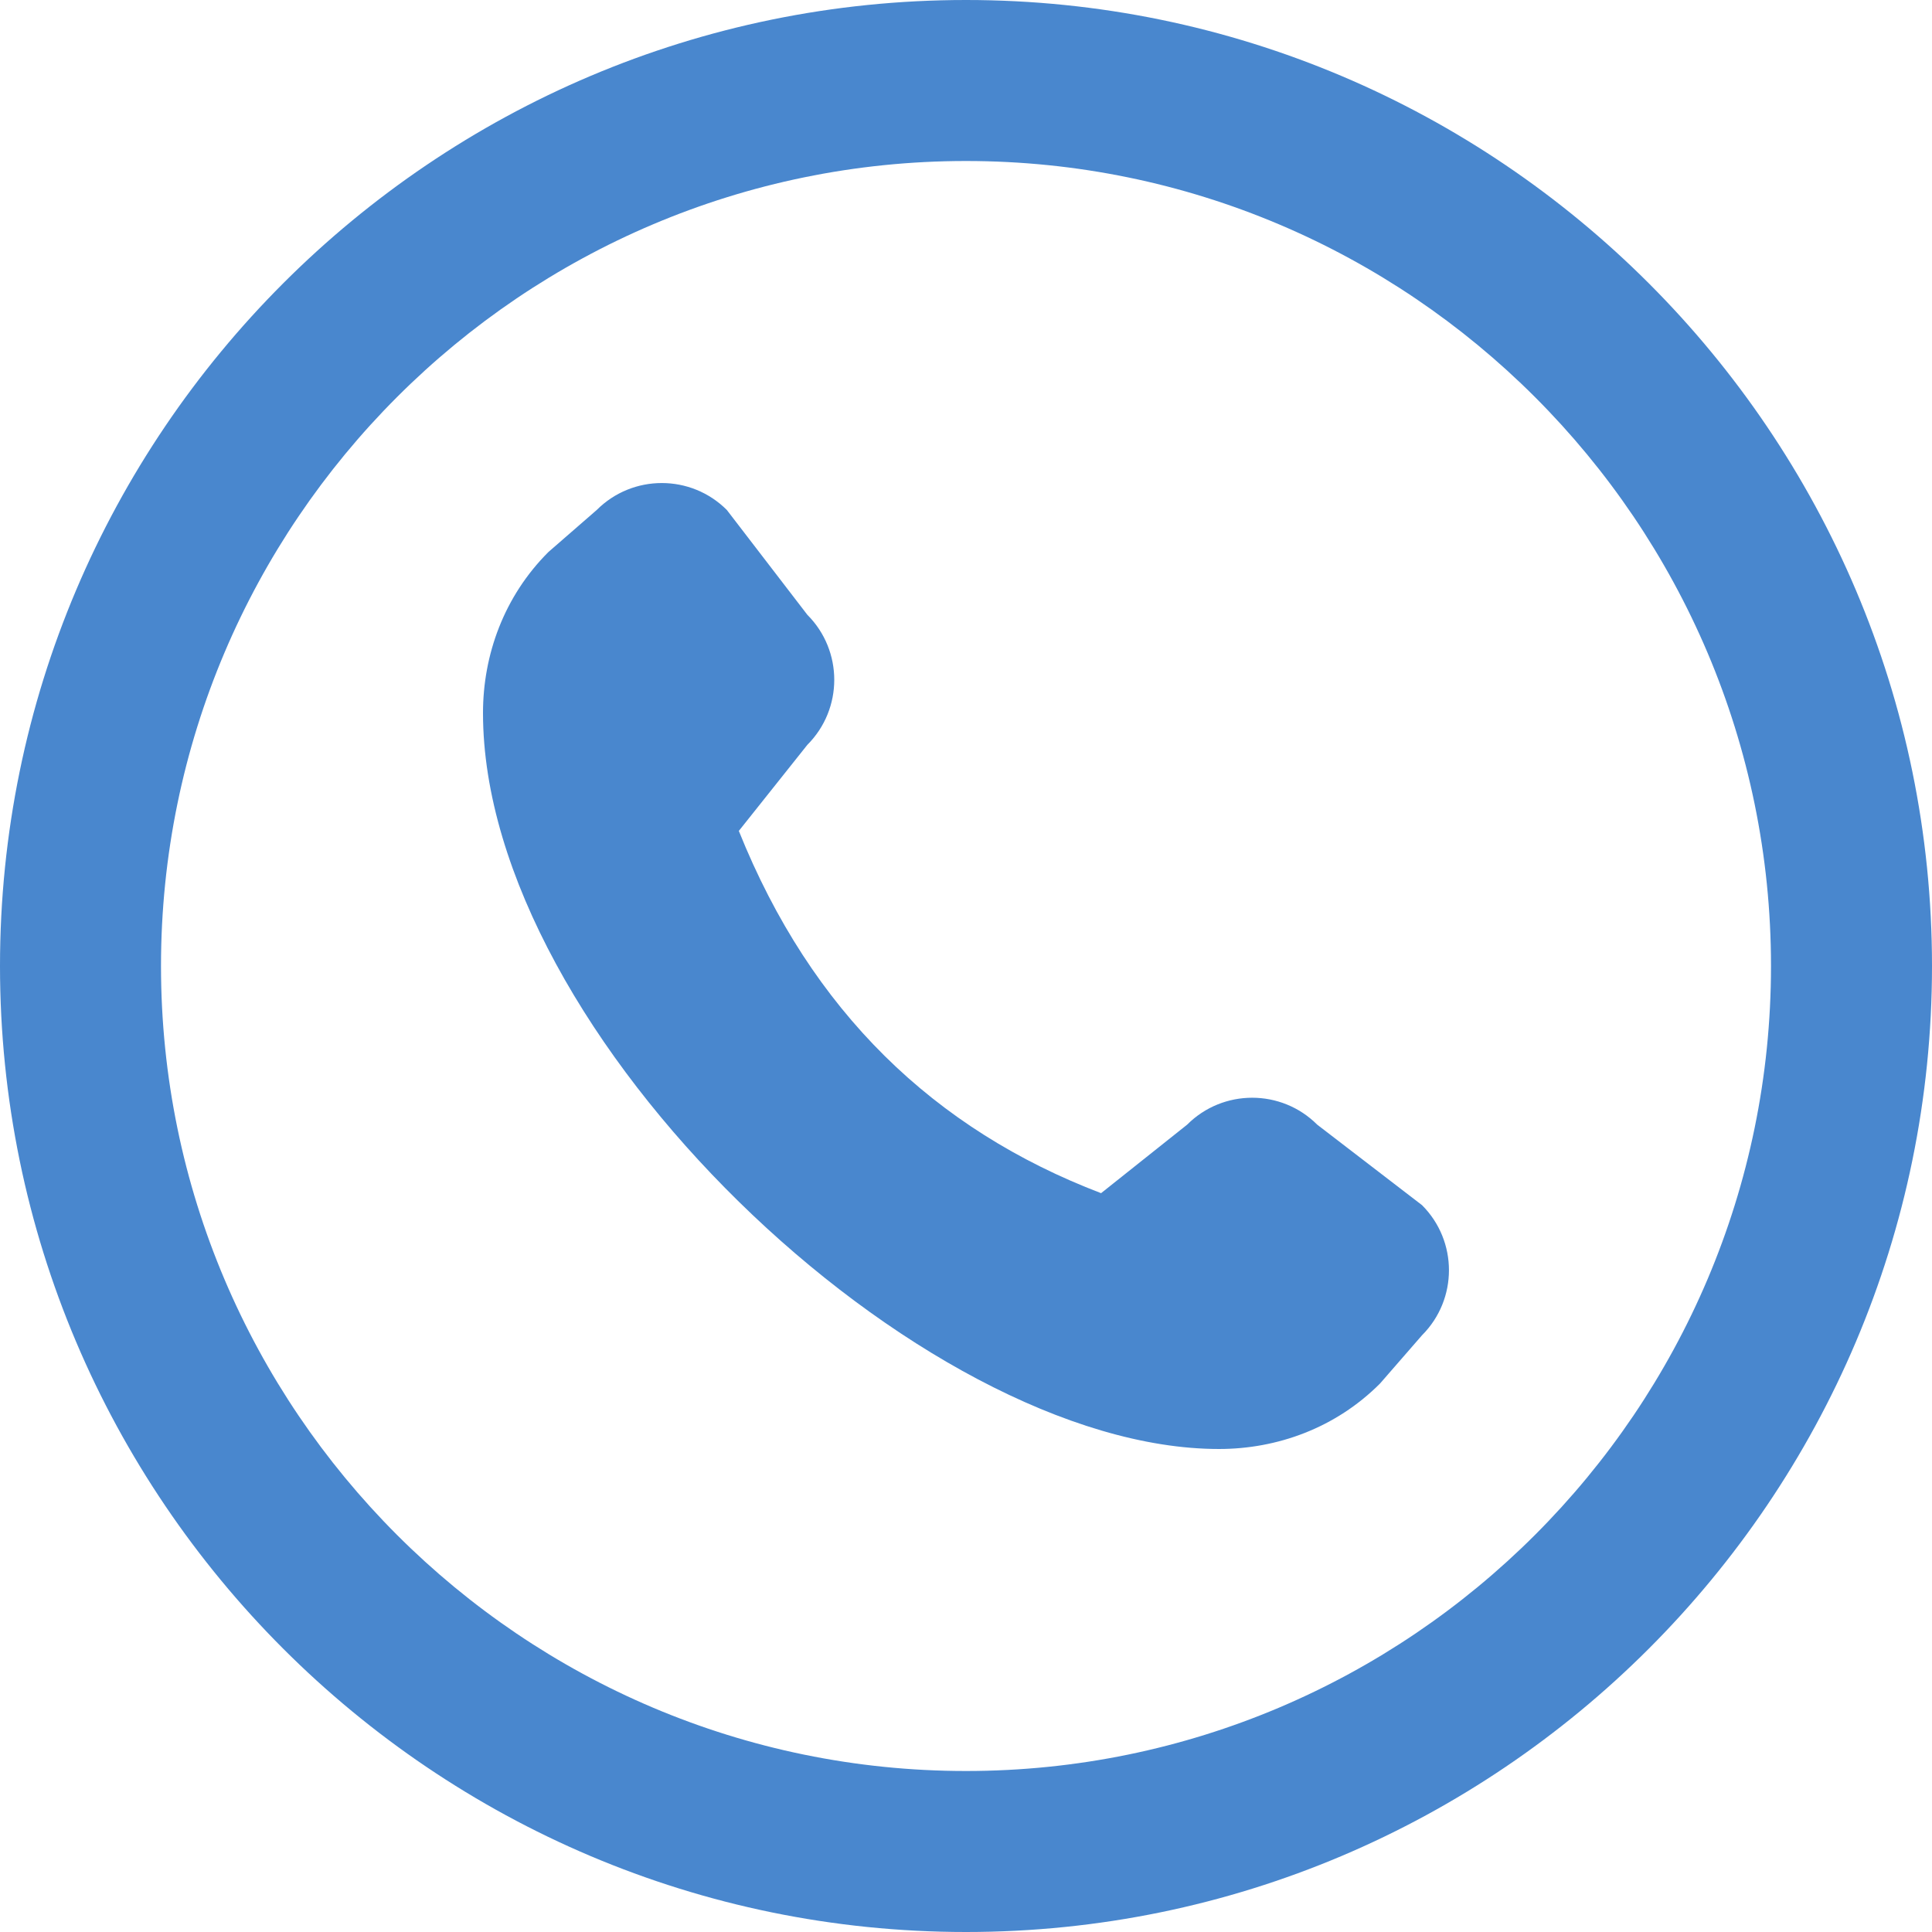 <?xml version="1.0" encoding="UTF-8"?>
<svg xmlns="http://www.w3.org/2000/svg" id="Layer_1" data-name="Layer 1" viewBox="0 0 24 24" width="512" height="512"><path d="M12,24C5.383,24,0,18.617,0,12S5.383,0,12,0s12,5.383,12,12-5.383,12-12,12Zm0-22C6.486,2,2,6.486,2,12s4.486,10,10,10,10-4.486,10-10S17.514,2,12,2Zm2.747,11.971l-1.069,.851c-2.071-.791-3.599-2.256-4.5-4.5l.851-1.069c.446-.446,.446-1.17,0-1.616l-1-1.302c-.446-.446-1.17-.446-1.616,0l-.6,.522c-.552,.551-.813,1.277-.813,2,0,4,5.429,9.143,9.143,9.143,.723,0,1.449-.261,2-.813l.522-.6c.446-.446,.446-1.17,0-1.616l-1.302-1c-.446-.446-1.17-.446-1.616,0Z" fill="#4987ce"/></svg>
